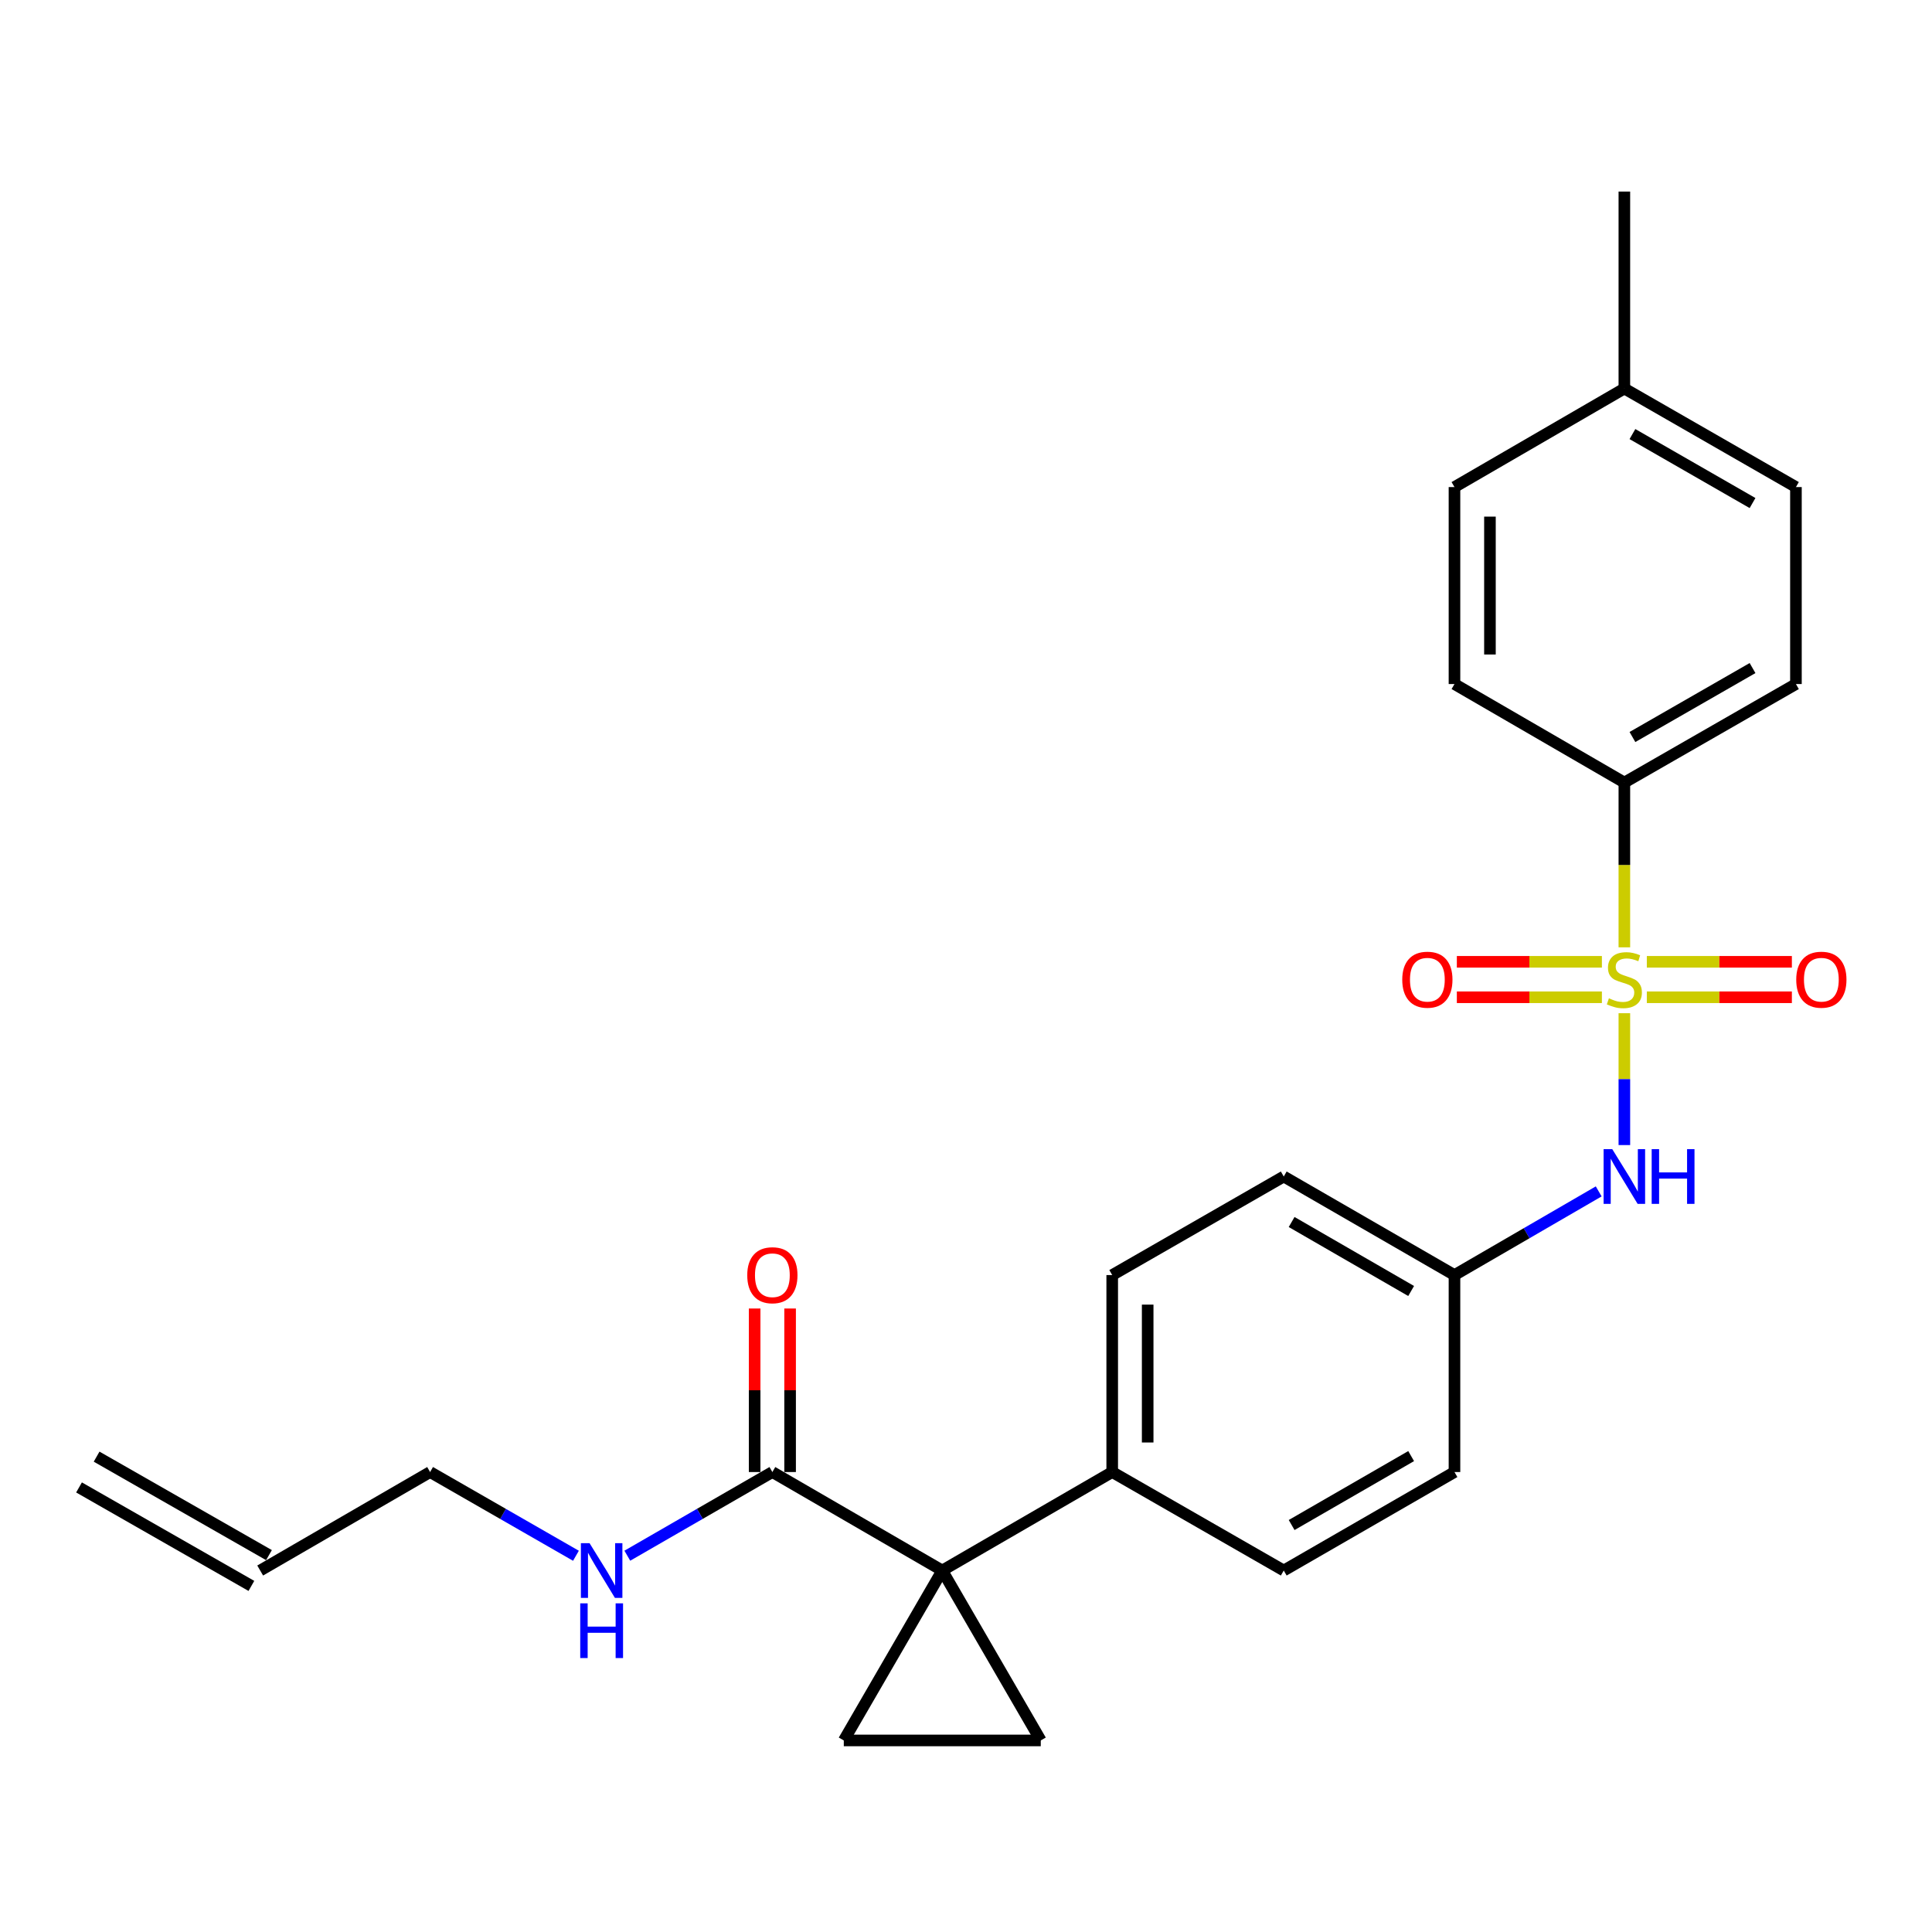 <?xml version='1.0' encoding='iso-8859-1'?>
<svg version='1.1' baseProfile='full'
              xmlns='http://www.w3.org/2000/svg'
                      xmlns:rdkit='http://www.rdkit.org/xml'
                      xmlns:xlink='http://www.w3.org/1999/xlink'
                  xml:space='preserve'
width='1000px' height='1000px' viewBox='0 0 1000 1000'>
<!-- END OF HEADER -->
<rect style='opacity:1.0;fill:#FFFFFF;stroke:none' width='1000' height='1000' x='0' y='0'> </rect>
<path class='bond-4' d='M 840.766,524.435 L 840.766,558.561' style='fill:none;fill-rule:evenodd;stroke:#CCCC00;stroke-width:6px;stroke-linecap:butt;stroke-linejoin:miter;stroke-opacity:1' />
<path class='bond-4' d='M 840.766,558.561 L 840.766,592.686' style='fill:none;fill-rule:evenodd;stroke:#0000FF;stroke-width:6px;stroke-linecap:butt;stroke-linejoin:miter;stroke-opacity:1' />
<path class='bond-5' d='M 840.766,490.337 L 840.766,447.69' style='fill:none;fill-rule:evenodd;stroke:#CCCC00;stroke-width:6px;stroke-linecap:butt;stroke-linejoin:miter;stroke-opacity:1' />
<path class='bond-5' d='M 840.766,447.69 L 840.766,405.043' style='fill:none;fill-rule:evenodd;stroke:#000000;stroke-width:6px;stroke-linecap:butt;stroke-linejoin:miter;stroke-opacity:1' />
<path class='bond-7' d='M 852.395,516.185 L 889.933,516.185' style='fill:none;fill-rule:evenodd;stroke:#CCCC00;stroke-width:6px;stroke-linecap:butt;stroke-linejoin:miter;stroke-opacity:1' />
<path class='bond-7' d='M 889.933,516.185 L 927.471,516.185' style='fill:none;fill-rule:evenodd;stroke:#FF0000;stroke-width:6px;stroke-linecap:butt;stroke-linejoin:miter;stroke-opacity:1' />
<path class='bond-7' d='M 852.395,497.828 L 889.933,497.828' style='fill:none;fill-rule:evenodd;stroke:#CCCC00;stroke-width:6px;stroke-linecap:butt;stroke-linejoin:miter;stroke-opacity:1' />
<path class='bond-7' d='M 889.933,497.828 L 927.471,497.828' style='fill:none;fill-rule:evenodd;stroke:#FF0000;stroke-width:6px;stroke-linecap:butt;stroke-linejoin:miter;stroke-opacity:1' />
<path class='bond-8' d='M 829.137,497.828 L 791.599,497.828' style='fill:none;fill-rule:evenodd;stroke:#CCCC00;stroke-width:6px;stroke-linecap:butt;stroke-linejoin:miter;stroke-opacity:1' />
<path class='bond-8' d='M 791.599,497.828 L 754.061,497.828' style='fill:none;fill-rule:evenodd;stroke:#FF0000;stroke-width:6px;stroke-linecap:butt;stroke-linejoin:miter;stroke-opacity:1' />
<path class='bond-8' d='M 829.137,516.185 L 791.599,516.185' style='fill:none;fill-rule:evenodd;stroke:#CCCC00;stroke-width:6px;stroke-linecap:butt;stroke-linejoin:miter;stroke-opacity:1' />
<path class='bond-8' d='M 791.599,516.185 L 754.061,516.185' style='fill:none;fill-rule:evenodd;stroke:#FF0000;stroke-width:6px;stroke-linecap:butt;stroke-linejoin:miter;stroke-opacity:1' />
<path class='bond-0' d='M 487.708,812.897 L 575.679,761.925' style='fill:none;fill-rule:evenodd;stroke:#000000;stroke-width:6px;stroke-linecap:butt;stroke-linejoin:miter;stroke-opacity:1' />
<path class='bond-1' d='M 487.708,812.897 L 538.7,900.848' style='fill:none;fill-rule:evenodd;stroke:#000000;stroke-width:6px;stroke-linecap:butt;stroke-linejoin:miter;stroke-opacity:1' />
<path class='bond-2' d='M 487.708,812.897 L 436.746,900.848' style='fill:none;fill-rule:evenodd;stroke:#000000;stroke-width:6px;stroke-linecap:butt;stroke-linejoin:miter;stroke-opacity:1' />
<path class='bond-3' d='M 487.708,812.897 L 399.777,761.925' style='fill:none;fill-rule:evenodd;stroke:#000000;stroke-width:6px;stroke-linecap:butt;stroke-linejoin:miter;stroke-opacity:1' />
<path class='bond-27' d='M 538.7,900.848 L 436.746,900.848' style='fill:none;fill-rule:evenodd;stroke:#000000;stroke-width:6px;stroke-linecap:butt;stroke-linejoin:miter;stroke-opacity:1' />
<path class='bond-9' d='M 408.956,761.925 L 408.956,719.603' style='fill:none;fill-rule:evenodd;stroke:#000000;stroke-width:6px;stroke-linecap:butt;stroke-linejoin:miter;stroke-opacity:1' />
<path class='bond-9' d='M 408.956,719.603 L 408.956,677.281' style='fill:none;fill-rule:evenodd;stroke:#FF0000;stroke-width:6px;stroke-linecap:butt;stroke-linejoin:miter;stroke-opacity:1' />
<path class='bond-9' d='M 390.599,761.925 L 390.599,719.603' style='fill:none;fill-rule:evenodd;stroke:#000000;stroke-width:6px;stroke-linecap:butt;stroke-linejoin:miter;stroke-opacity:1' />
<path class='bond-9' d='M 390.599,719.603 L 390.599,677.281' style='fill:none;fill-rule:evenodd;stroke:#FF0000;stroke-width:6px;stroke-linecap:butt;stroke-linejoin:miter;stroke-opacity:1' />
<path class='bond-10' d='M 399.777,761.925 L 362.238,783.578' style='fill:none;fill-rule:evenodd;stroke:#000000;stroke-width:6px;stroke-linecap:butt;stroke-linejoin:miter;stroke-opacity:1' />
<path class='bond-10' d='M 362.238,783.578 L 324.699,805.231' style='fill:none;fill-rule:evenodd;stroke:#0000FF;stroke-width:6px;stroke-linecap:butt;stroke-linejoin:miter;stroke-opacity:1' />
<path class='bond-13' d='M 827.484,616.665 L 790.16,638.318' style='fill:none;fill-rule:evenodd;stroke:#0000FF;stroke-width:6px;stroke-linecap:butt;stroke-linejoin:miter;stroke-opacity:1' />
<path class='bond-13' d='M 790.16,638.318 L 752.835,659.972' style='fill:none;fill-rule:evenodd;stroke:#000000;stroke-width:6px;stroke-linecap:butt;stroke-linejoin:miter;stroke-opacity:1' />
<path class='bond-11' d='M 840.766,405.043 L 929.573,354.061' style='fill:none;fill-rule:evenodd;stroke:#000000;stroke-width:6px;stroke-linecap:butt;stroke-linejoin:miter;stroke-opacity:1' />
<path class='bond-11' d='M 844.948,381.475 L 907.113,345.788' style='fill:none;fill-rule:evenodd;stroke:#000000;stroke-width:6px;stroke-linecap:butt;stroke-linejoin:miter;stroke-opacity:1' />
<path class='bond-12' d='M 840.766,405.043 L 752.835,354.061' style='fill:none;fill-rule:evenodd;stroke:#000000;stroke-width:6px;stroke-linecap:butt;stroke-linejoin:miter;stroke-opacity:1' />
<path class='bond-6' d='M 575.679,761.925 L 575.679,659.972' style='fill:none;fill-rule:evenodd;stroke:#000000;stroke-width:6px;stroke-linecap:butt;stroke-linejoin:miter;stroke-opacity:1' />
<path class='bond-6' d='M 594.036,746.632 L 594.036,675.265' style='fill:none;fill-rule:evenodd;stroke:#000000;stroke-width:6px;stroke-linecap:butt;stroke-linejoin:miter;stroke-opacity:1' />
<path class='bond-26' d='M 575.679,761.925 L 664.466,812.897' style='fill:none;fill-rule:evenodd;stroke:#000000;stroke-width:6px;stroke-linecap:butt;stroke-linejoin:miter;stroke-opacity:1' />
<path class='bond-23' d='M 298.109,805.262 L 260.365,783.593' style='fill:none;fill-rule:evenodd;stroke:#0000FF;stroke-width:6px;stroke-linecap:butt;stroke-linejoin:miter;stroke-opacity:1' />
<path class='bond-23' d='M 260.365,783.593 L 222.621,761.925' style='fill:none;fill-rule:evenodd;stroke:#000000;stroke-width:6px;stroke-linecap:butt;stroke-linejoin:miter;stroke-opacity:1' />
<path class='bond-20' d='M 929.573,354.061 L 929.573,252.108' style='fill:none;fill-rule:evenodd;stroke:#000000;stroke-width:6px;stroke-linecap:butt;stroke-linejoin:miter;stroke-opacity:1' />
<path class='bond-21' d='M 752.835,354.061 L 752.835,252.108' style='fill:none;fill-rule:evenodd;stroke:#000000;stroke-width:6px;stroke-linecap:butt;stroke-linejoin:miter;stroke-opacity:1' />
<path class='bond-21' d='M 771.192,338.768 L 771.192,267.401' style='fill:none;fill-rule:evenodd;stroke:#000000;stroke-width:6px;stroke-linecap:butt;stroke-linejoin:miter;stroke-opacity:1' />
<path class='bond-18' d='M 752.835,659.972 L 752.835,761.925' style='fill:none;fill-rule:evenodd;stroke:#000000;stroke-width:6px;stroke-linecap:butt;stroke-linejoin:miter;stroke-opacity:1' />
<path class='bond-19' d='M 752.835,659.972 L 664.466,608.96' style='fill:none;fill-rule:evenodd;stroke:#000000;stroke-width:6px;stroke-linecap:butt;stroke-linejoin:miter;stroke-opacity:1' />
<path class='bond-19' d='M 730.402,668.218 L 668.544,632.51' style='fill:none;fill-rule:evenodd;stroke:#000000;stroke-width:6px;stroke-linecap:butt;stroke-linejoin:miter;stroke-opacity:1' />
<path class='bond-14' d='M 575.679,659.972 L 664.466,608.96' style='fill:none;fill-rule:evenodd;stroke:#000000;stroke-width:6px;stroke-linecap:butt;stroke-linejoin:miter;stroke-opacity:1' />
<path class='bond-15' d='M 664.466,812.897 L 752.835,761.925' style='fill:none;fill-rule:evenodd;stroke:#000000;stroke-width:6px;stroke-linecap:butt;stroke-linejoin:miter;stroke-opacity:1' />
<path class='bond-15' d='M 668.55,789.35 L 730.408,753.669' style='fill:none;fill-rule:evenodd;stroke:#000000;stroke-width:6px;stroke-linecap:butt;stroke-linejoin:miter;stroke-opacity:1' />
<path class='bond-16' d='M 134.67,812.897 L 222.621,761.925' style='fill:none;fill-rule:evenodd;stroke:#000000;stroke-width:6px;stroke-linecap:butt;stroke-linejoin:miter;stroke-opacity:1' />
<path class='bond-17' d='M 139.223,804.927 L 50.008,753.956' style='fill:none;fill-rule:evenodd;stroke:#000000;stroke-width:6px;stroke-linecap:butt;stroke-linejoin:miter;stroke-opacity:1' />
<path class='bond-17' d='M 130.117,820.866 L 40.901,769.895' style='fill:none;fill-rule:evenodd;stroke:#000000;stroke-width:6px;stroke-linecap:butt;stroke-linejoin:miter;stroke-opacity:1' />
<path class='bond-25' d='M 929.573,252.108 L 840.766,201.106' style='fill:none;fill-rule:evenodd;stroke:#000000;stroke-width:6px;stroke-linecap:butt;stroke-linejoin:miter;stroke-opacity:1' />
<path class='bond-25' d='M 907.11,260.376 L 844.945,224.675' style='fill:none;fill-rule:evenodd;stroke:#000000;stroke-width:6px;stroke-linecap:butt;stroke-linejoin:miter;stroke-opacity:1' />
<path class='bond-22' d='M 752.835,252.108 L 840.766,201.106' style='fill:none;fill-rule:evenodd;stroke:#000000;stroke-width:6px;stroke-linecap:butt;stroke-linejoin:miter;stroke-opacity:1' />
<path class='bond-24' d='M 840.766,201.106 L 840.766,99.152' style='fill:none;fill-rule:evenodd;stroke:#000000;stroke-width:6px;stroke-linecap:butt;stroke-linejoin:miter;stroke-opacity:1' />
<path  class='atom-0' d='M 832.766 516.726
Q 833.086 516.846, 834.406 517.406
Q 835.726 517.966, 837.166 518.326
Q 838.646 518.646, 840.086 518.646
Q 842.766 518.646, 844.326 517.366
Q 845.886 516.046, 845.886 513.766
Q 845.886 512.206, 845.086 511.246
Q 844.326 510.286, 843.126 509.766
Q 841.926 509.246, 839.926 508.646
Q 837.406 507.886, 835.886 507.166
Q 834.406 506.446, 833.326 504.926
Q 832.286 503.406, 832.286 500.846
Q 832.286 497.286, 834.686 495.086
Q 837.126 492.886, 841.926 492.886
Q 845.206 492.886, 848.926 494.446
L 848.006 497.526
Q 844.606 496.126, 842.046 496.126
Q 839.286 496.126, 837.766 497.286
Q 836.246 498.406, 836.286 500.366
Q 836.286 501.886, 837.046 502.806
Q 837.846 503.726, 838.966 504.246
Q 840.126 504.766, 842.046 505.366
Q 844.606 506.166, 846.126 506.966
Q 847.646 507.766, 848.726 509.406
Q 849.846 511.006, 849.846 513.766
Q 849.846 517.686, 847.206 519.806
Q 844.606 521.886, 840.246 521.886
Q 837.726 521.886, 835.806 521.326
Q 833.926 520.806, 831.686 519.886
L 832.766 516.726
' fill='#CCCC00'/>
<path  class='atom-5' d='M 834.506 594.8
L 843.786 609.8
Q 844.706 611.28, 846.186 613.96
Q 847.666 616.64, 847.746 616.8
L 847.746 594.8
L 851.506 594.8
L 851.506 623.12
L 847.626 623.12
L 837.666 606.72
Q 836.506 604.8, 835.266 602.6
Q 834.066 600.4, 833.706 599.72
L 833.706 623.12
L 830.026 623.12
L 830.026 594.8
L 834.506 594.8
' fill='#0000FF'/>
<path  class='atom-5' d='M 854.906 594.8
L 858.746 594.8
L 858.746 606.84
L 873.226 606.84
L 873.226 594.8
L 877.066 594.8
L 877.066 623.12
L 873.226 623.12
L 873.226 610.04
L 858.746 610.04
L 858.746 623.12
L 854.906 623.12
L 854.906 594.8
' fill='#0000FF'/>
<path  class='atom-8' d='M 929.729 507.086
Q 929.729 500.286, 933.089 496.486
Q 936.449 492.686, 942.729 492.686
Q 949.009 492.686, 952.369 496.486
Q 955.729 500.286, 955.729 507.086
Q 955.729 513.966, 952.329 517.886
Q 948.929 521.766, 942.729 521.766
Q 936.489 521.766, 933.089 517.886
Q 929.729 514.006, 929.729 507.086
M 942.729 518.566
Q 947.049 518.566, 949.369 515.686
Q 951.729 512.766, 951.729 507.086
Q 951.729 501.526, 949.369 498.726
Q 947.049 495.886, 942.729 495.886
Q 938.409 495.886, 936.049 498.686
Q 933.729 501.486, 933.729 507.086
Q 933.729 512.806, 936.049 515.686
Q 938.409 518.566, 942.729 518.566
' fill='#FF0000'/>
<path  class='atom-9' d='M 725.802 507.086
Q 725.802 500.286, 729.162 496.486
Q 732.522 492.686, 738.802 492.686
Q 745.082 492.686, 748.442 496.486
Q 751.802 500.286, 751.802 507.086
Q 751.802 513.966, 748.402 517.886
Q 745.002 521.766, 738.802 521.766
Q 732.562 521.766, 729.162 517.886
Q 725.802 514.006, 725.802 507.086
M 738.802 518.566
Q 743.122 518.566, 745.442 515.686
Q 747.802 512.766, 747.802 507.086
Q 747.802 501.526, 745.442 498.726
Q 743.122 495.886, 738.802 495.886
Q 734.482 495.886, 732.122 498.686
Q 729.802 501.486, 729.802 507.086
Q 729.802 512.806, 732.122 515.686
Q 734.482 518.566, 738.802 518.566
' fill='#FF0000'/>
<path  class='atom-10' d='M 386.777 660.052
Q 386.777 653.252, 390.137 649.452
Q 393.497 645.652, 399.777 645.652
Q 406.057 645.652, 409.417 649.452
Q 412.777 653.252, 412.777 660.052
Q 412.777 666.932, 409.377 670.852
Q 405.977 674.732, 399.777 674.732
Q 393.537 674.732, 390.137 670.852
Q 386.777 666.972, 386.777 660.052
M 399.777 671.532
Q 404.097 671.532, 406.417 668.652
Q 408.777 665.732, 408.777 660.052
Q 408.777 654.492, 406.417 651.692
Q 404.097 648.852, 399.777 648.852
Q 395.457 648.852, 393.097 651.652
Q 390.777 654.452, 390.777 660.052
Q 390.777 665.772, 393.097 668.652
Q 395.457 671.532, 399.777 671.532
' fill='#FF0000'/>
<path  class='atom-11' d='M 305.148 798.737
L 314.428 813.737
Q 315.348 815.217, 316.828 817.897
Q 318.308 820.577, 318.388 820.737
L 318.388 798.737
L 322.148 798.737
L 322.148 827.057
L 318.268 827.057
L 308.308 810.657
Q 307.148 808.737, 305.908 806.537
Q 304.708 804.337, 304.348 803.657
L 304.348 827.057
L 300.668 827.057
L 300.668 798.737
L 305.148 798.737
' fill='#0000FF'/>
<path  class='atom-11' d='M 300.328 829.889
L 304.168 829.889
L 304.168 841.929
L 318.648 841.929
L 318.648 829.889
L 322.488 829.889
L 322.488 858.209
L 318.648 858.209
L 318.648 845.129
L 304.168 845.129
L 304.168 858.209
L 300.328 858.209
L 300.328 829.889
' fill='#0000FF'/>
</svg>
